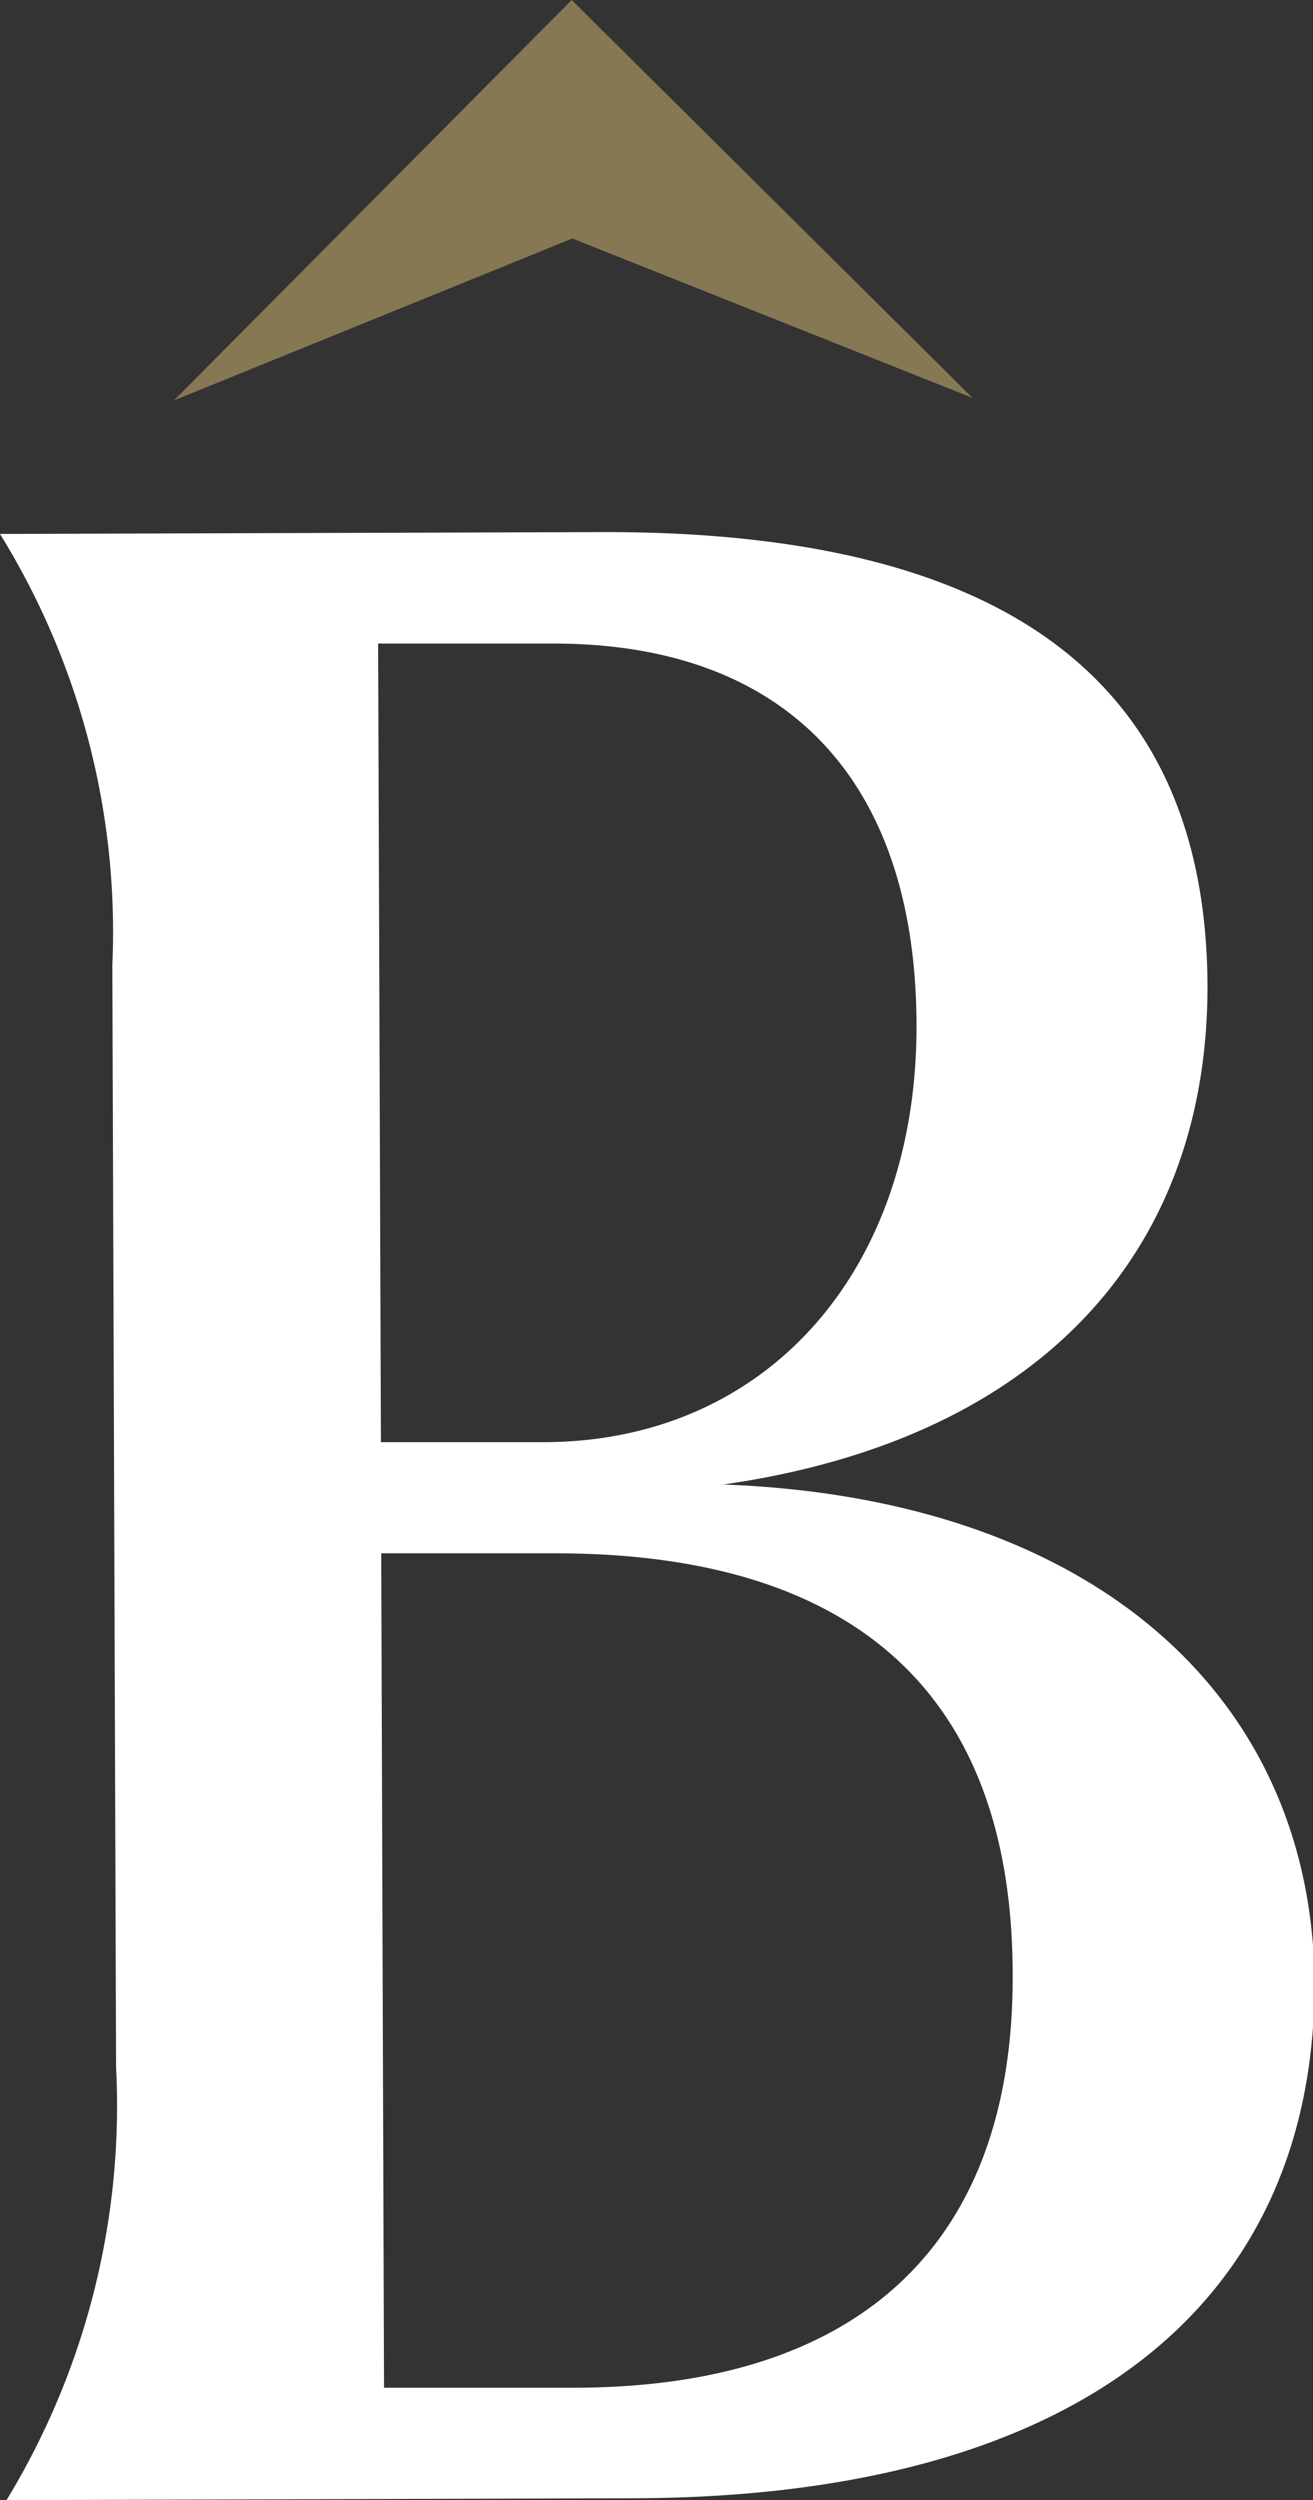 <svg xmlns="http://www.w3.org/2000/svg" viewBox="0 0 42.19 80.3"><rect x="0" y="0" width="42.19" height="80.3" fill="#333333" stroke="none"/><defs><style>.cls-1{fill:#fff;}.cls-2{fill:#867852;}</style></defs><title>logo-icon</title><g id="Layer_2" data-name="Layer 2"><g id="Layer_1-2" data-name="Layer 1"><path class="cls-1" d="M12.34,76.69l6.08,0c9.25,0,14.15-4.67,14.12-13.25,0-9-5.05-13.58-14.79-13.55l-5.5,0Zm-.1-30.37h5.21c7.13,0,12-5.44,12-13.35s-4.19-12.32-11.71-12.3l-5.59,0Zm7.23-29.23c12.92,0,19.3,4.85,19.33,14.59,0,8.68-5.54,14.57-15.56,16,11.86.44,18.92,6.78,19,16,0,10.32-7.57,16.51-21.83,16.56L.21,80.3A24.36,24.36,0,0,0,3.73,66.4L3.61,31A24.3,24.3,0,0,0,0,17.15Z"/><polygon class="cls-2" points="18.37 0 5.59 12.86 18.39 7.66 31.25 12.78 18.37 0"/></g></g></svg>